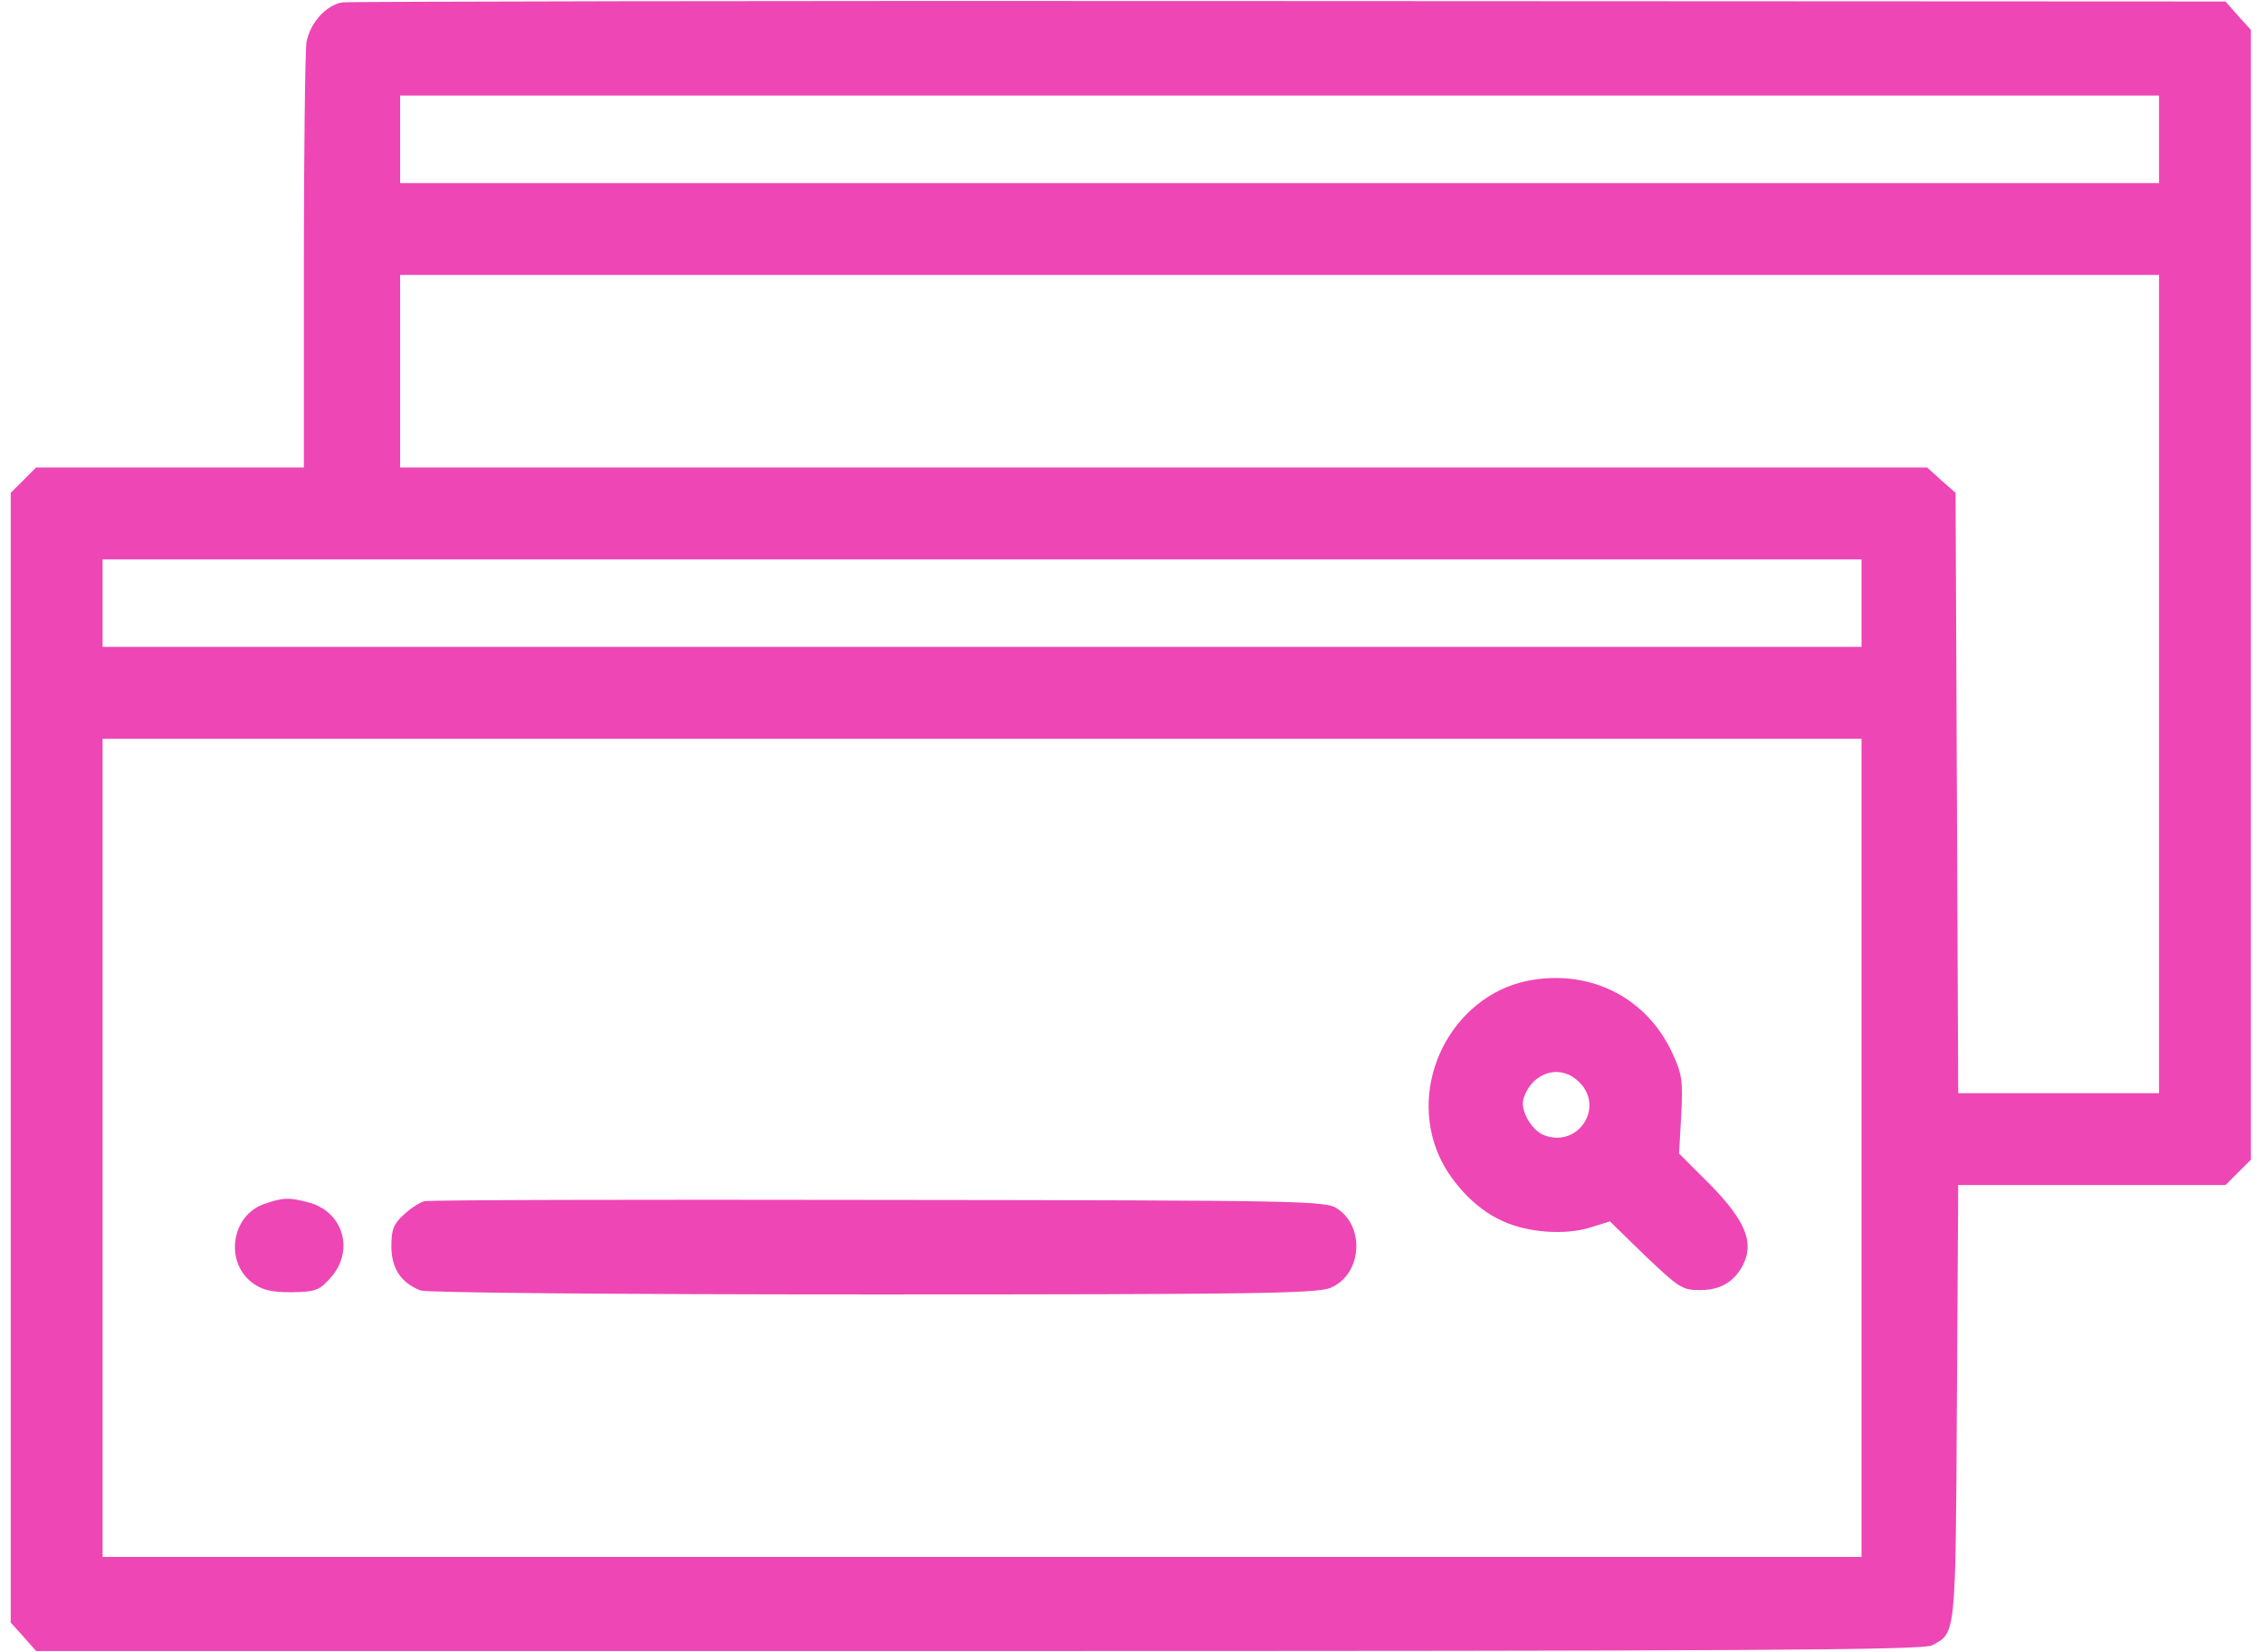 <?xml version="1.0" encoding="UTF-8"?>
<svg xmlns="http://www.w3.org/2000/svg" width="137" height="100" viewBox="0 0 137 100" fill="none">
  <path d="M20.727 0.144C19.747 0.303 18.767 1.389 18.555 2.554C18.476 3.084 18.396 9.097 18.396 15.904V28.301H10.291H2.185L1.417 29.069L0.649 29.837V64.033V98.229L1.417 99.077L2.185 99.951H59.267C105.807 99.951 116.429 99.898 116.959 99.607C118.415 98.839 118.389 99.13 118.468 84.932L118.548 71.741H126.627H134.732L135.5 70.973L136.269 70.205V36.009V1.812L135.5 0.965L134.732 0.091L78.074 0.064C46.924 0.038 21.124 0.091 20.727 0.144ZM130.706 8.434V11.083H77.465H24.223V8.434V5.786H77.465H130.706V8.434ZM130.706 41.412V66.179H124.614H118.548L118.468 48.008L118.389 29.837L117.515 29.069L116.667 28.301H70.445H24.223V22.473V16.646H77.465H130.706V41.412ZM112.694 36.512V39.161H59.453H6.211V36.512V33.863H59.453H112.694V36.512ZM112.694 69.49V94.256H59.453H6.211V69.49V44.723H59.453H112.694V69.49Z" fill="#EE46B5"></path>
  <path d="M92.801 59.319C88.192 60.034 85.279 65.172 86.974 69.622C87.636 71.397 89.305 73.198 90.947 73.913C92.483 74.629 94.761 74.788 96.271 74.311L97.463 73.94L99.609 76.033C101.648 77.966 101.834 78.099 102.92 78.099C104.165 78.099 104.986 77.595 105.516 76.589C106.257 75.106 105.595 73.702 102.946 71.132L101.648 69.834L101.781 67.503C101.887 65.437 101.834 65.04 101.251 63.769C99.741 60.484 96.457 58.736 92.801 59.319ZM95.609 65.517C97.145 67.027 95.556 69.463 93.543 68.748C92.722 68.483 91.98 67.159 92.245 66.47C92.775 64.881 94.496 64.378 95.609 65.517Z" fill="#EE46B5"></path>
  <path d="M16.012 72.88C13.999 73.569 13.575 76.403 15.296 77.675C15.879 78.099 16.436 78.231 17.654 78.231C19.111 78.204 19.323 78.125 20.011 77.357C21.468 75.741 20.806 73.384 18.713 72.801C17.495 72.483 17.177 72.483 16.012 72.88Z" fill="#EE46B5"></path>
  <path d="M25.68 72.721C25.389 72.801 24.832 73.172 24.435 73.542C23.826 74.099 23.693 74.443 23.693 75.45C23.693 76.774 24.276 77.675 25.468 78.125C25.839 78.257 36.831 78.363 52.857 78.363C75.743 78.363 79.742 78.31 80.537 77.966C82.418 77.198 82.683 74.311 80.961 73.172C80.272 72.695 79.107 72.668 53.228 72.642C38.368 72.615 25.971 72.642 25.68 72.721Z" fill="#EE46B5"></path>
</svg>
